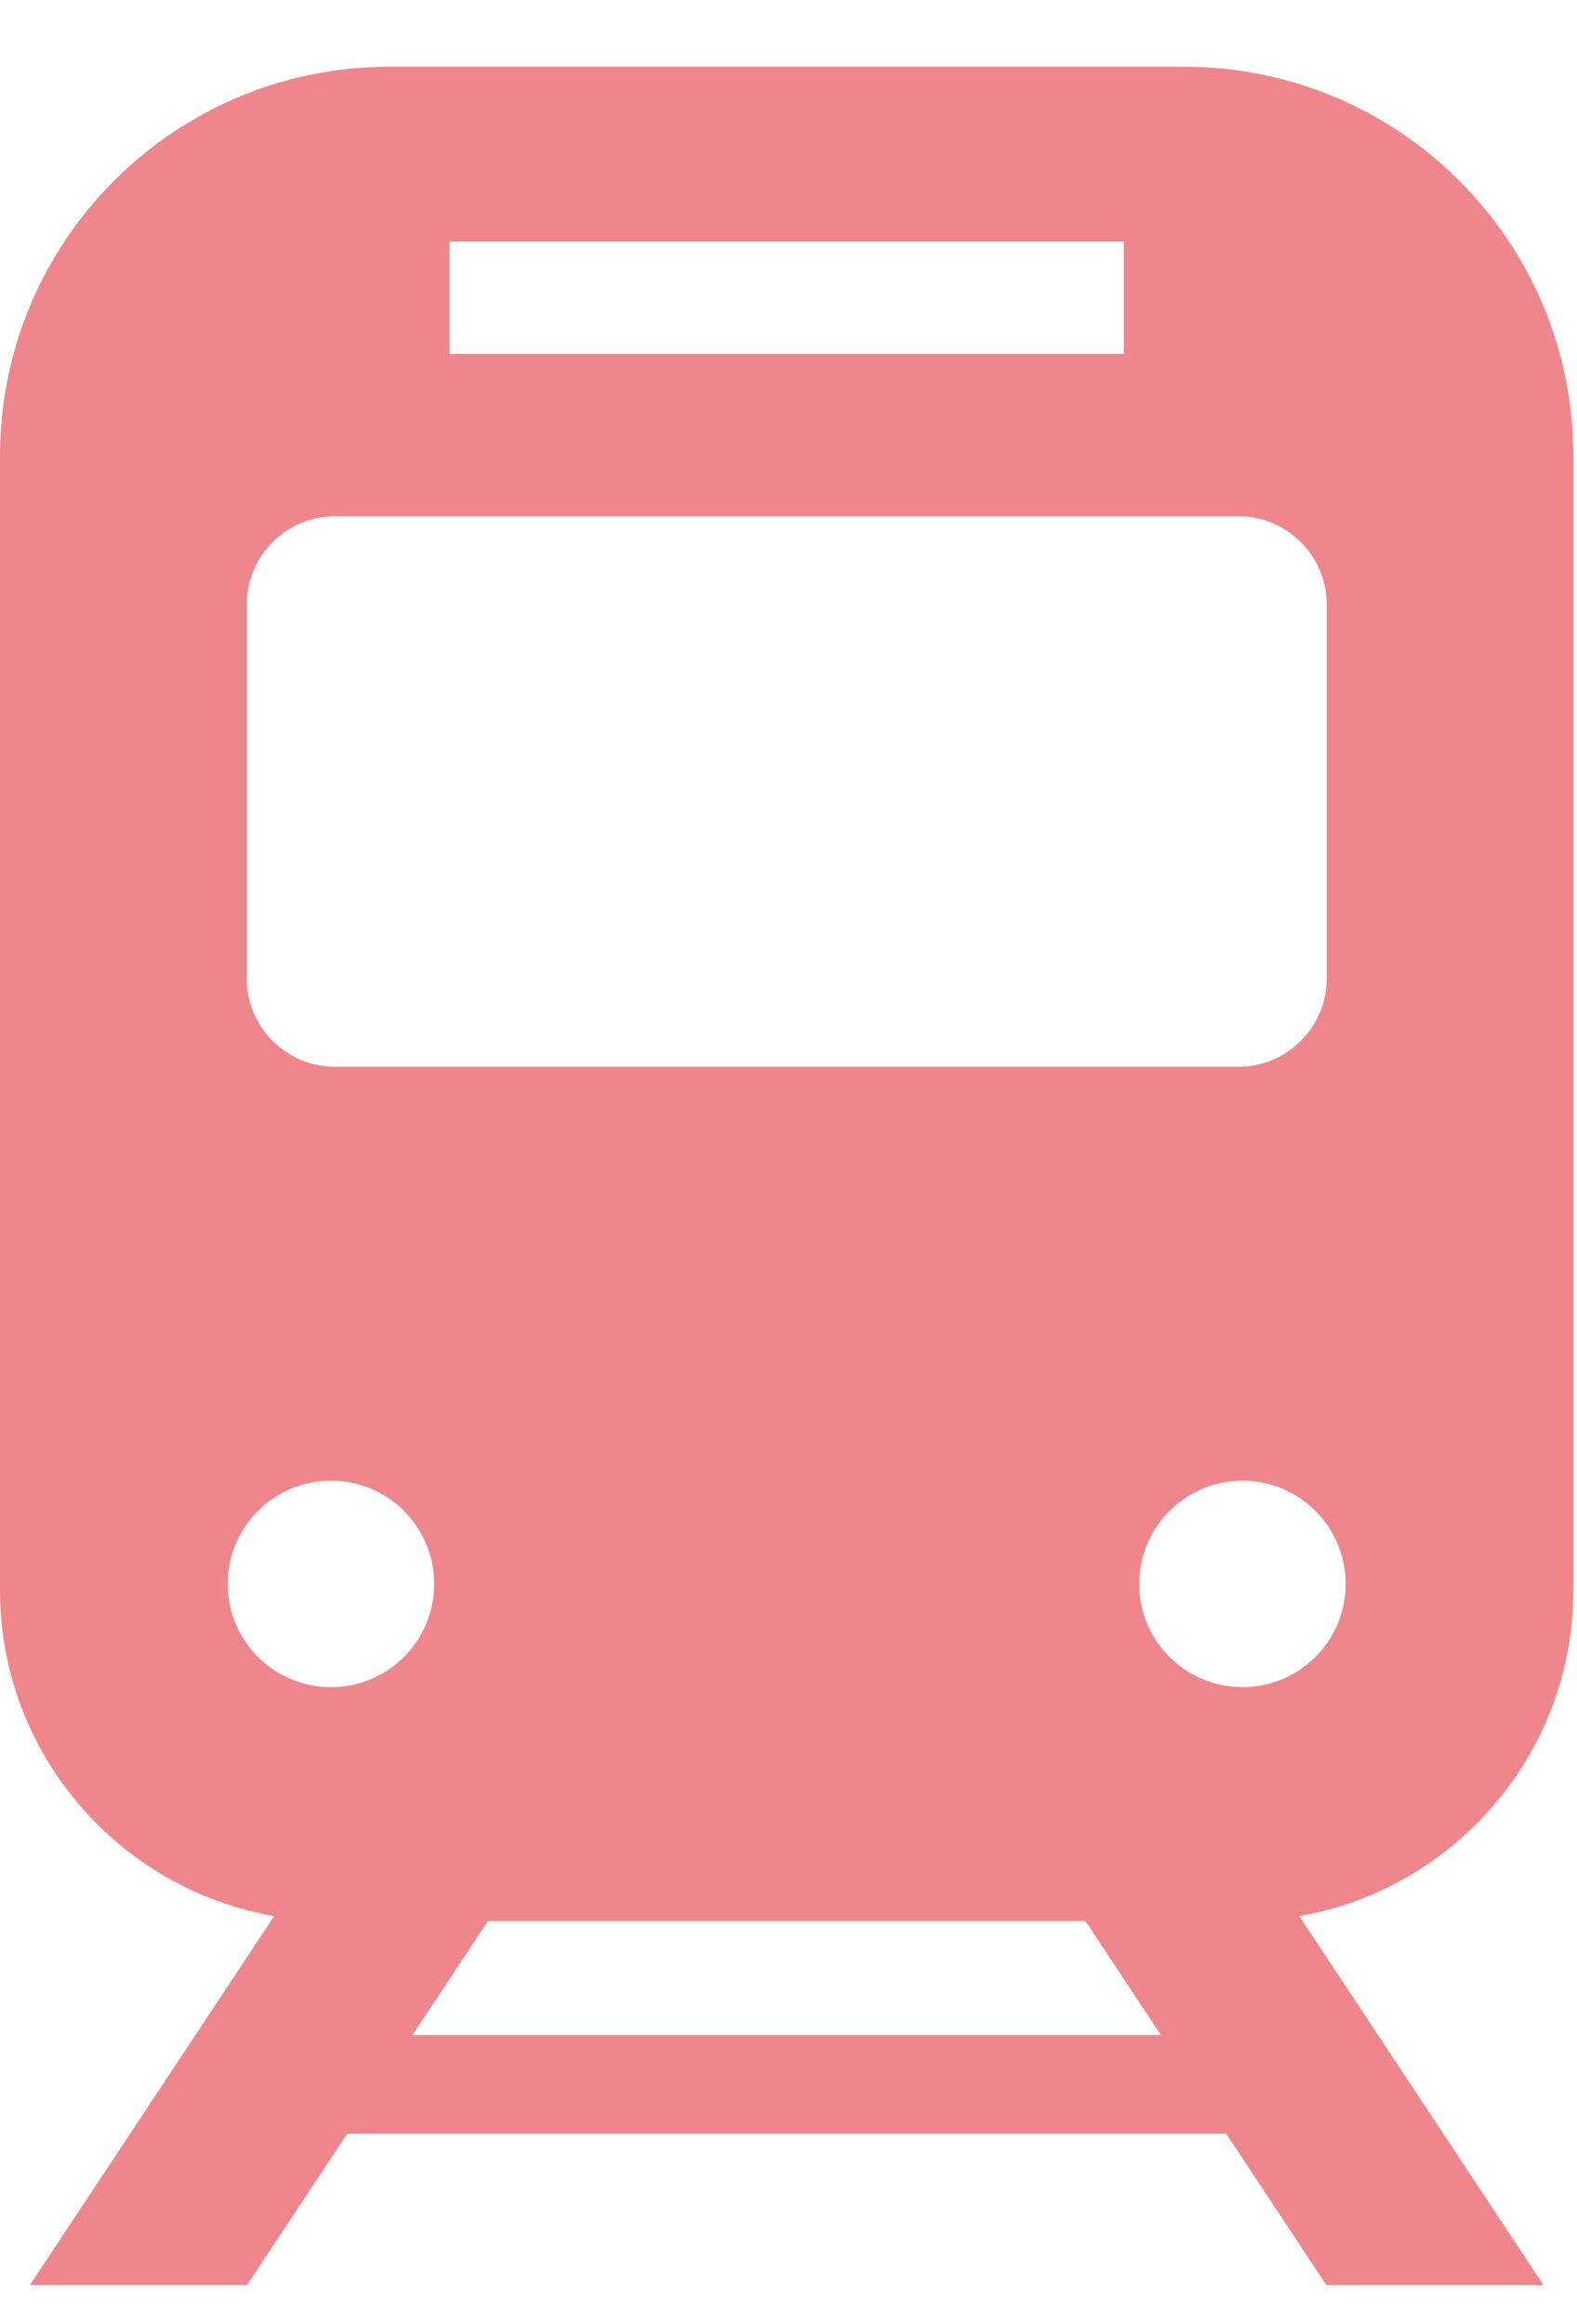 <svg width="19" height="28" viewBox="0 0 19 28" fill="none" xmlns="http://www.w3.org/2000/svg">
<g clip-path="url(#clip0_19528_751)">
<path d="M18.956 19.158V5.495C18.956 2.904 16.856 0.804 14.265 0.804H4.691C2.1 0.804 0 2.904 0 5.495V19.158C0 21.122 1.429 22.759 3.303 23.084L0.361 27.529H2.976L4.184 25.704H14.773L15.98 27.529H18.596L15.654 23.084C17.527 22.758 18.956 21.122 18.956 19.158ZM5.416 2.91H13.54V4.264H5.416V2.91ZM2.972 7.286C2.972 6.697 3.449 6.219 4.037 6.219H14.919C15.507 6.219 15.985 6.697 15.985 7.286V11.786C15.985 12.375 15.507 12.852 14.919 12.852H4.037C3.449 12.852 2.972 12.375 2.972 11.786V7.286ZM3.987 20.326C3.3 20.326 2.743 19.769 2.743 19.083C2.743 18.396 3.3 17.838 3.987 17.838C4.674 17.838 5.231 18.395 5.231 19.083C5.231 19.77 4.674 20.326 3.987 20.326ZM4.969 24.518L5.877 23.144H13.078L13.987 24.518H4.969ZM14.969 20.326C14.282 20.326 13.725 19.769 13.725 19.083C13.725 18.396 14.282 17.838 14.969 17.838C15.656 17.838 16.213 18.395 16.213 19.083C16.213 19.769 15.656 20.326 14.969 20.326Z" fill="#EE868B"/>
</g>
<defs>
<clipPath id="clip0_19528_751">
<rect width="18.956" height="26.725" fill="white" transform="translate(0 0.804)"/>
</clipPath>
</defs>
</svg>
